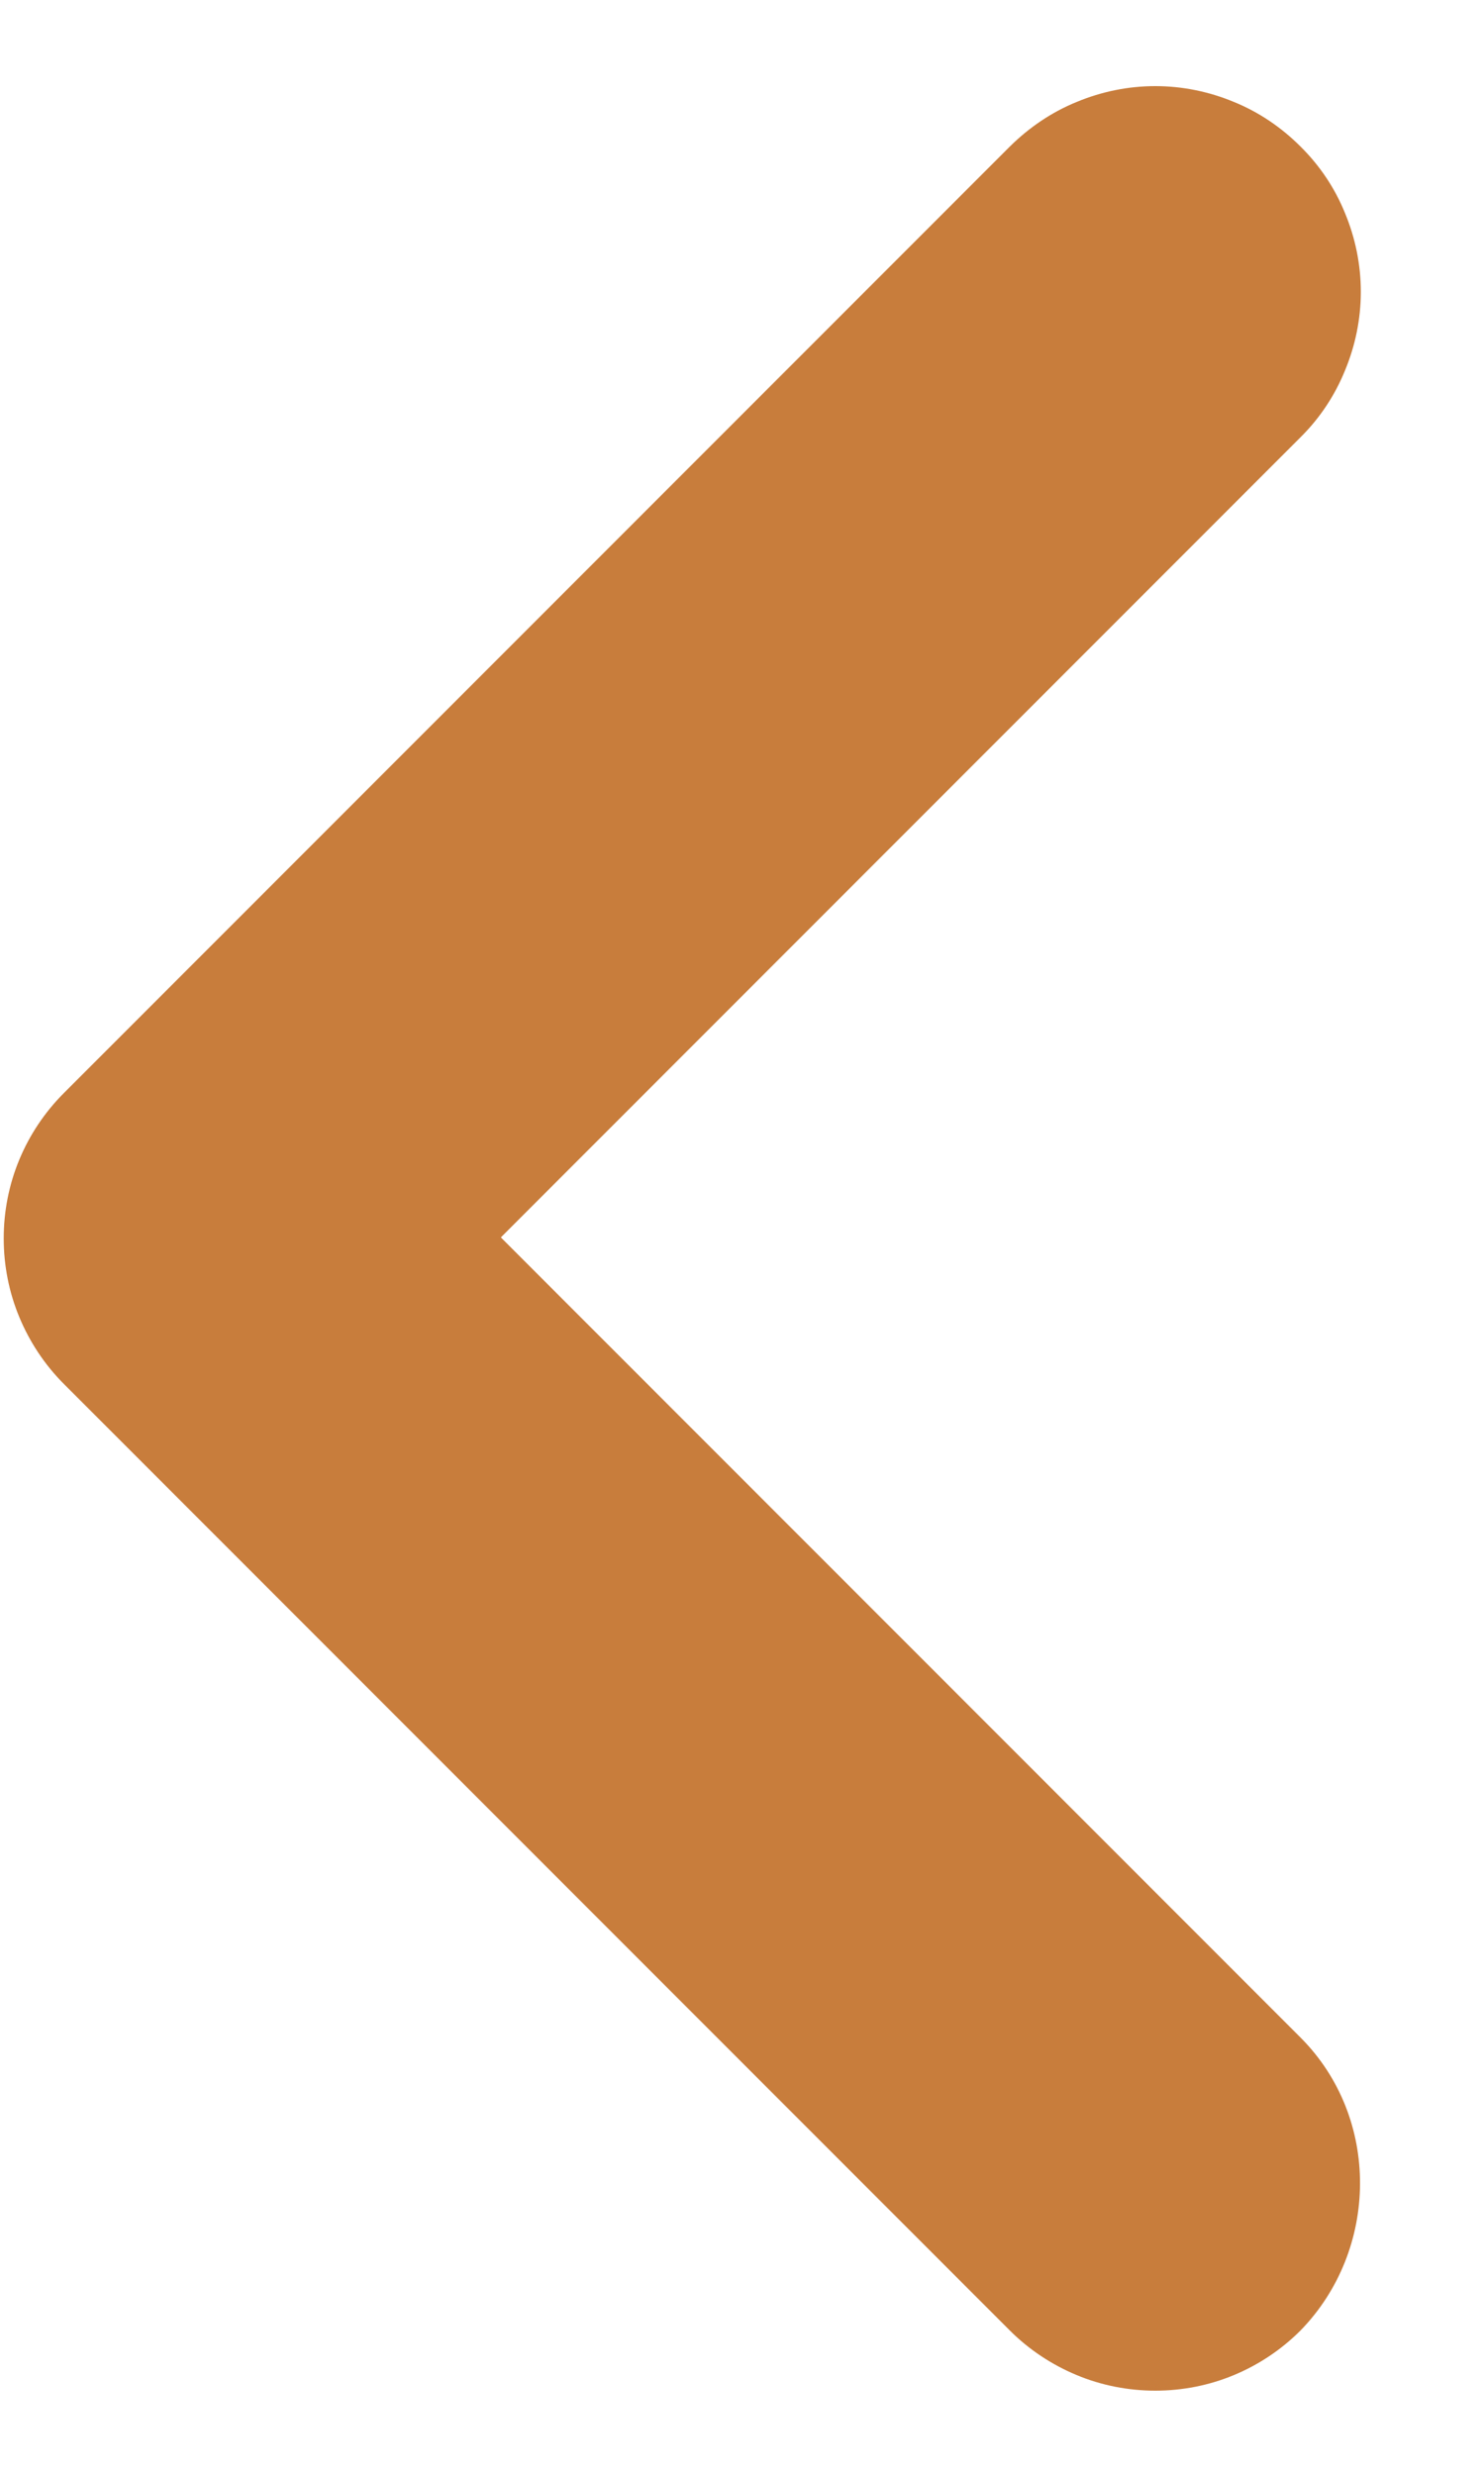 <svg width="6" height="10" viewBox="0 0 6 10" fill="none" xmlns="http://www.w3.org/2000/svg">
<path d="M5.258 8.233L2.025 5L5.258 1.767C5.336 1.69 5.397 1.598 5.438 1.497C5.48 1.396 5.502 1.288 5.502 1.179C5.502 1.07 5.48 0.962 5.438 0.861C5.397 0.76 5.336 0.669 5.258 0.592C5.181 0.515 5.09 0.453 4.989 0.412C4.888 0.37 4.78 0.348 4.671 0.348C4.562 0.348 4.454 0.37 4.353 0.412C4.252 0.453 4.161 0.515 4.083 0.592L0.258 4.417C0.181 4.494 0.12 4.585 0.078 4.686C0.036 4.787 0.015 4.895 0.015 5.004C0.015 5.113 0.036 5.221 0.078 5.322C0.12 5.423 0.181 5.515 0.258 5.592L4.083 9.417C4.16 9.494 4.252 9.555 4.353 9.597C4.454 9.639 4.562 9.66 4.671 9.66C4.78 9.66 4.888 9.639 4.989 9.597C5.09 9.555 5.181 9.494 5.258 9.417C5.575 9.092 5.583 8.558 5.258 8.233V8.233Z" fill="#C87D3C"/>
</svg>
